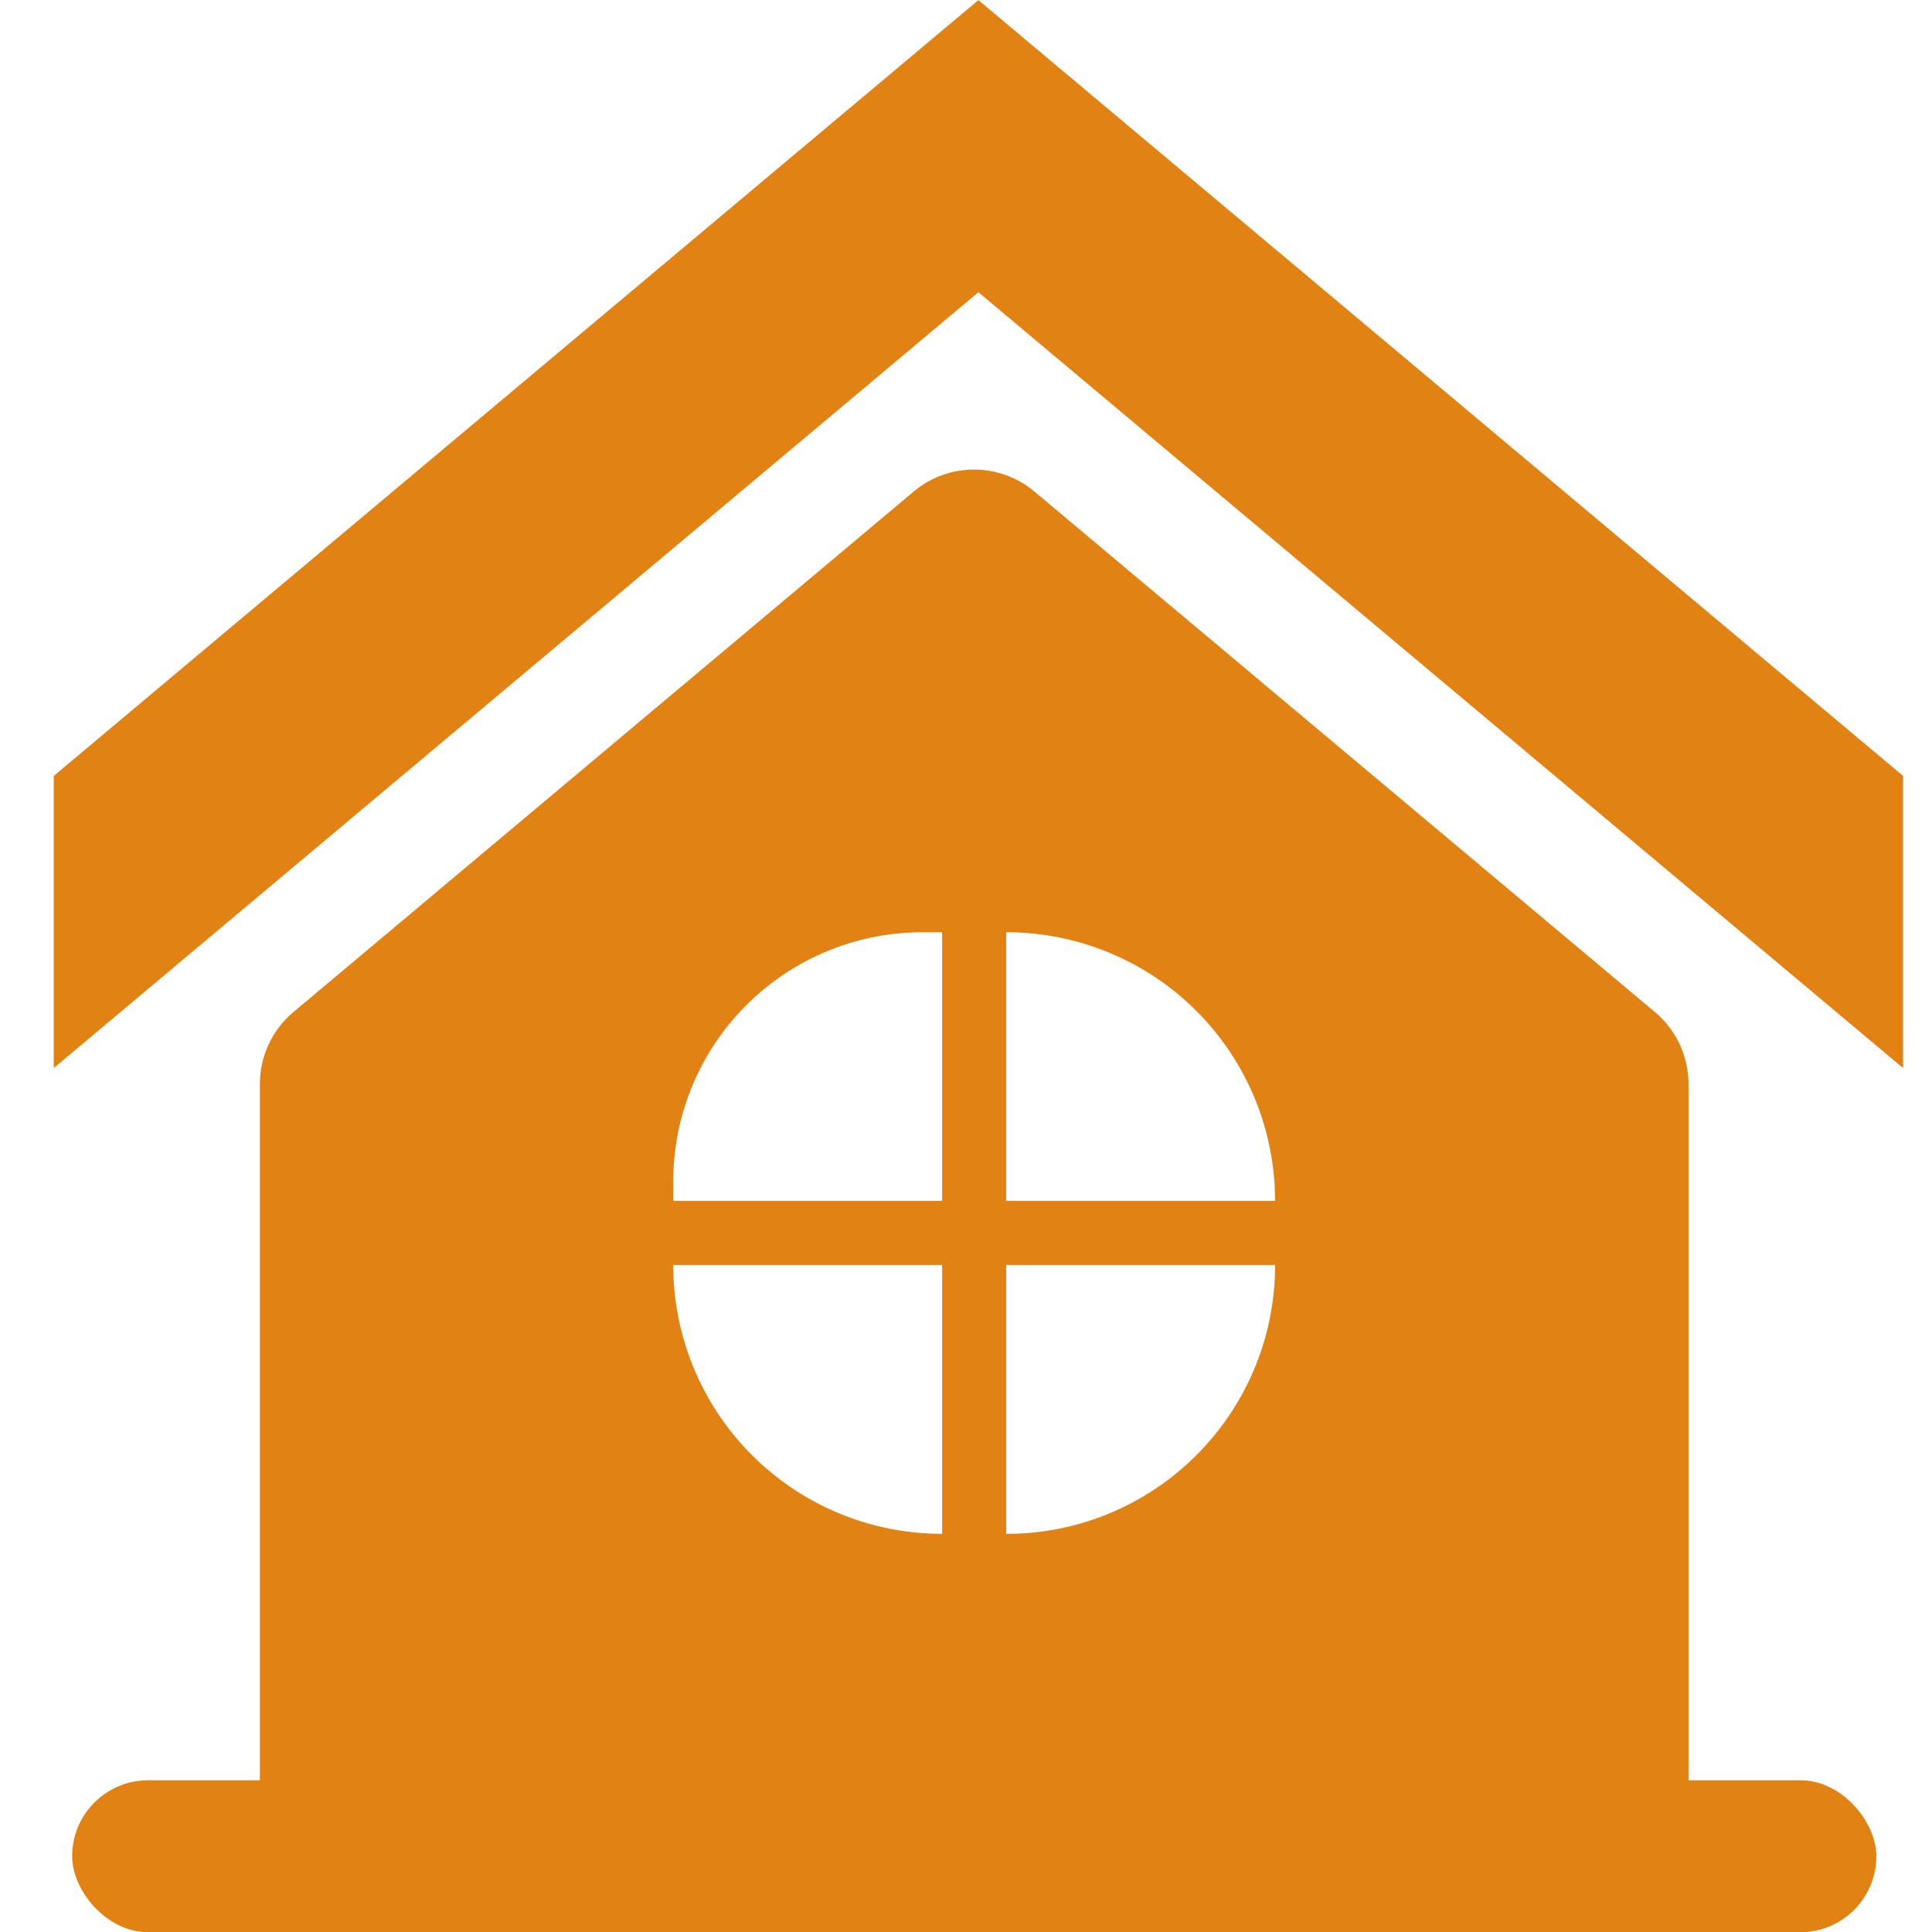 <svg xmlns="http://www.w3.org/2000/svg" xmlns:xlink="http://www.w3.org/1999/xlink" width="36" height="36" viewBox="0 0 36 36">
  <defs>
    <clipPath id="clip-path">
      <rect id="長方形_2481" data-name="長方形 2481" width="36" height="36" transform="translate(-23497 2808)" fill="#fff"/>
    </clipPath>
  </defs>
  <g id="house-lend" transform="translate(23497 -2808)" clip-path="url(#clip-path)">
    <g id="グループ_27788" data-name="グループ 27788" transform="translate(-23497.414 2808)">
      <path id="パス_46223" data-name="パス 46223" d="M463.744,456.667l-11.564-9.7a1.75,1.75,0,0,0-2.246,0l-11.559,9.7A1.751,1.751,0,0,0,437.75,458v14.2a1.007,1.007,0,0,0,1.005,1.005H464.37V458.011A1.762,1.762,0,0,0,463.744,456.667Zm-13.282,9.723a5.008,5.008,0,0,1-5.01-5.01h5.01Zm0-6.205h-5.01v-.364a4.644,4.644,0,0,1,4.646-4.641h.364Zm4.738,4.738a4.991,4.991,0,0,1-3.544,1.467v-5.01h5.01A4.991,4.991,0,0,1,455.2,464.923Zm-3.544-4.738V455.18a5.006,5.006,0,0,1,5.01,5.005Z" transform="translate(-432.493 -437.809)" fill="#e28213"/>
      <path id="パス_46224" data-name="パス 46224" d="M464.717,443.956,447.487,429.5l-17.23,14.457V449.4l17.23-14.457,17.23,14.457Z" transform="translate(-428.842 -429.498)" fill="#e28213"/>
      <rect id="長方形_2476" data-name="長方形 2476" width="33.619" height="2.831" rx="1.416" transform="translate(1.758 33.173)" fill="#e28213"/>
    </g>
  </g>
</svg>
